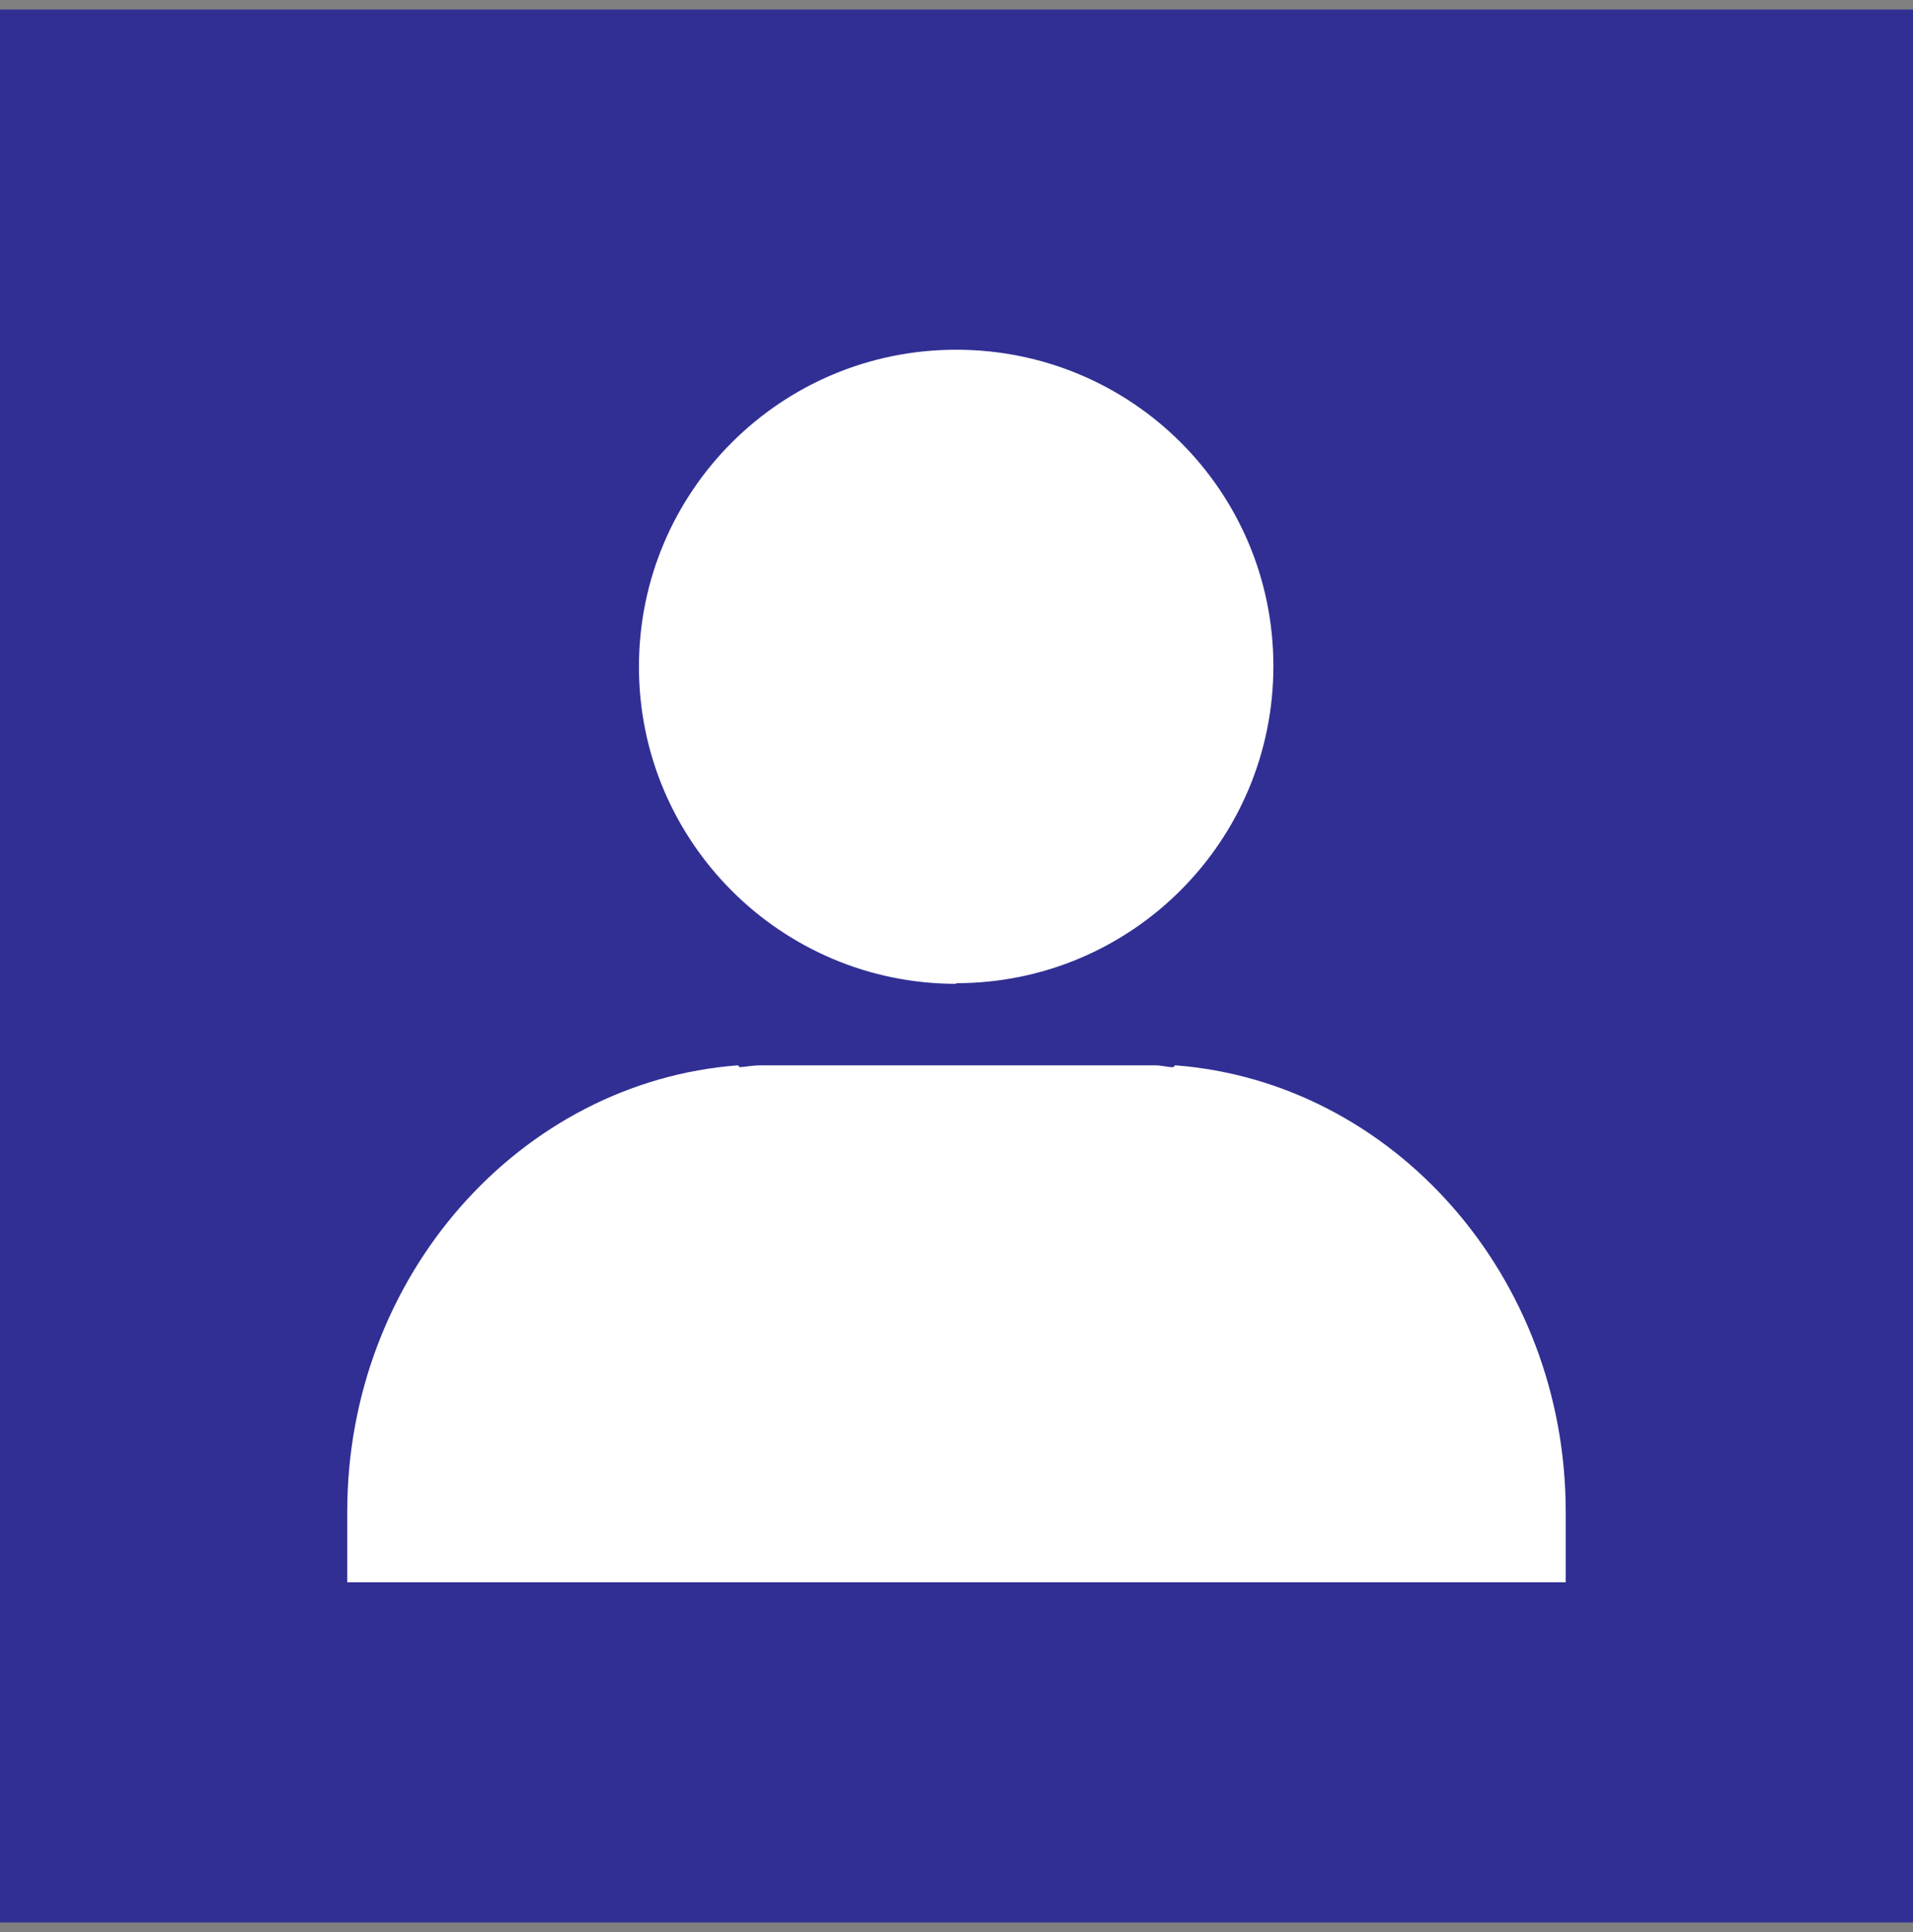 <svg width="100" height="101" viewBox="0 0 100 101" fill="none" xmlns="http://www.w3.org/2000/svg">
<rect x="0" y="0" width="100" height="101" fill="#808080" stroke="none"/>
<rect width="100" height="100" transform="translate(0 0.5)" fill="#312F94"/>
<path d="M49.982 51.399C59.158 51.399 66.565 43.977 66.565 34.824C66.565 25.672 59.158 18.283 49.982 18.283C40.807 18.283 33.4 25.705 33.4 34.857C33.4 44.01 40.84 51.432 49.982 51.432V51.399ZM61.427 55.692L61.327 55.792C61.026 55.792 60.726 55.692 60.392 55.692H39.773C39.406 55.692 39.039 55.759 38.672 55.792L38.572 55.692C27.194 56.557 18.152 66.708 18.152 79.023V82.717H81.846V79.023C81.846 66.708 72.804 56.557 61.427 55.692Z" fill="white"/>
</svg>
